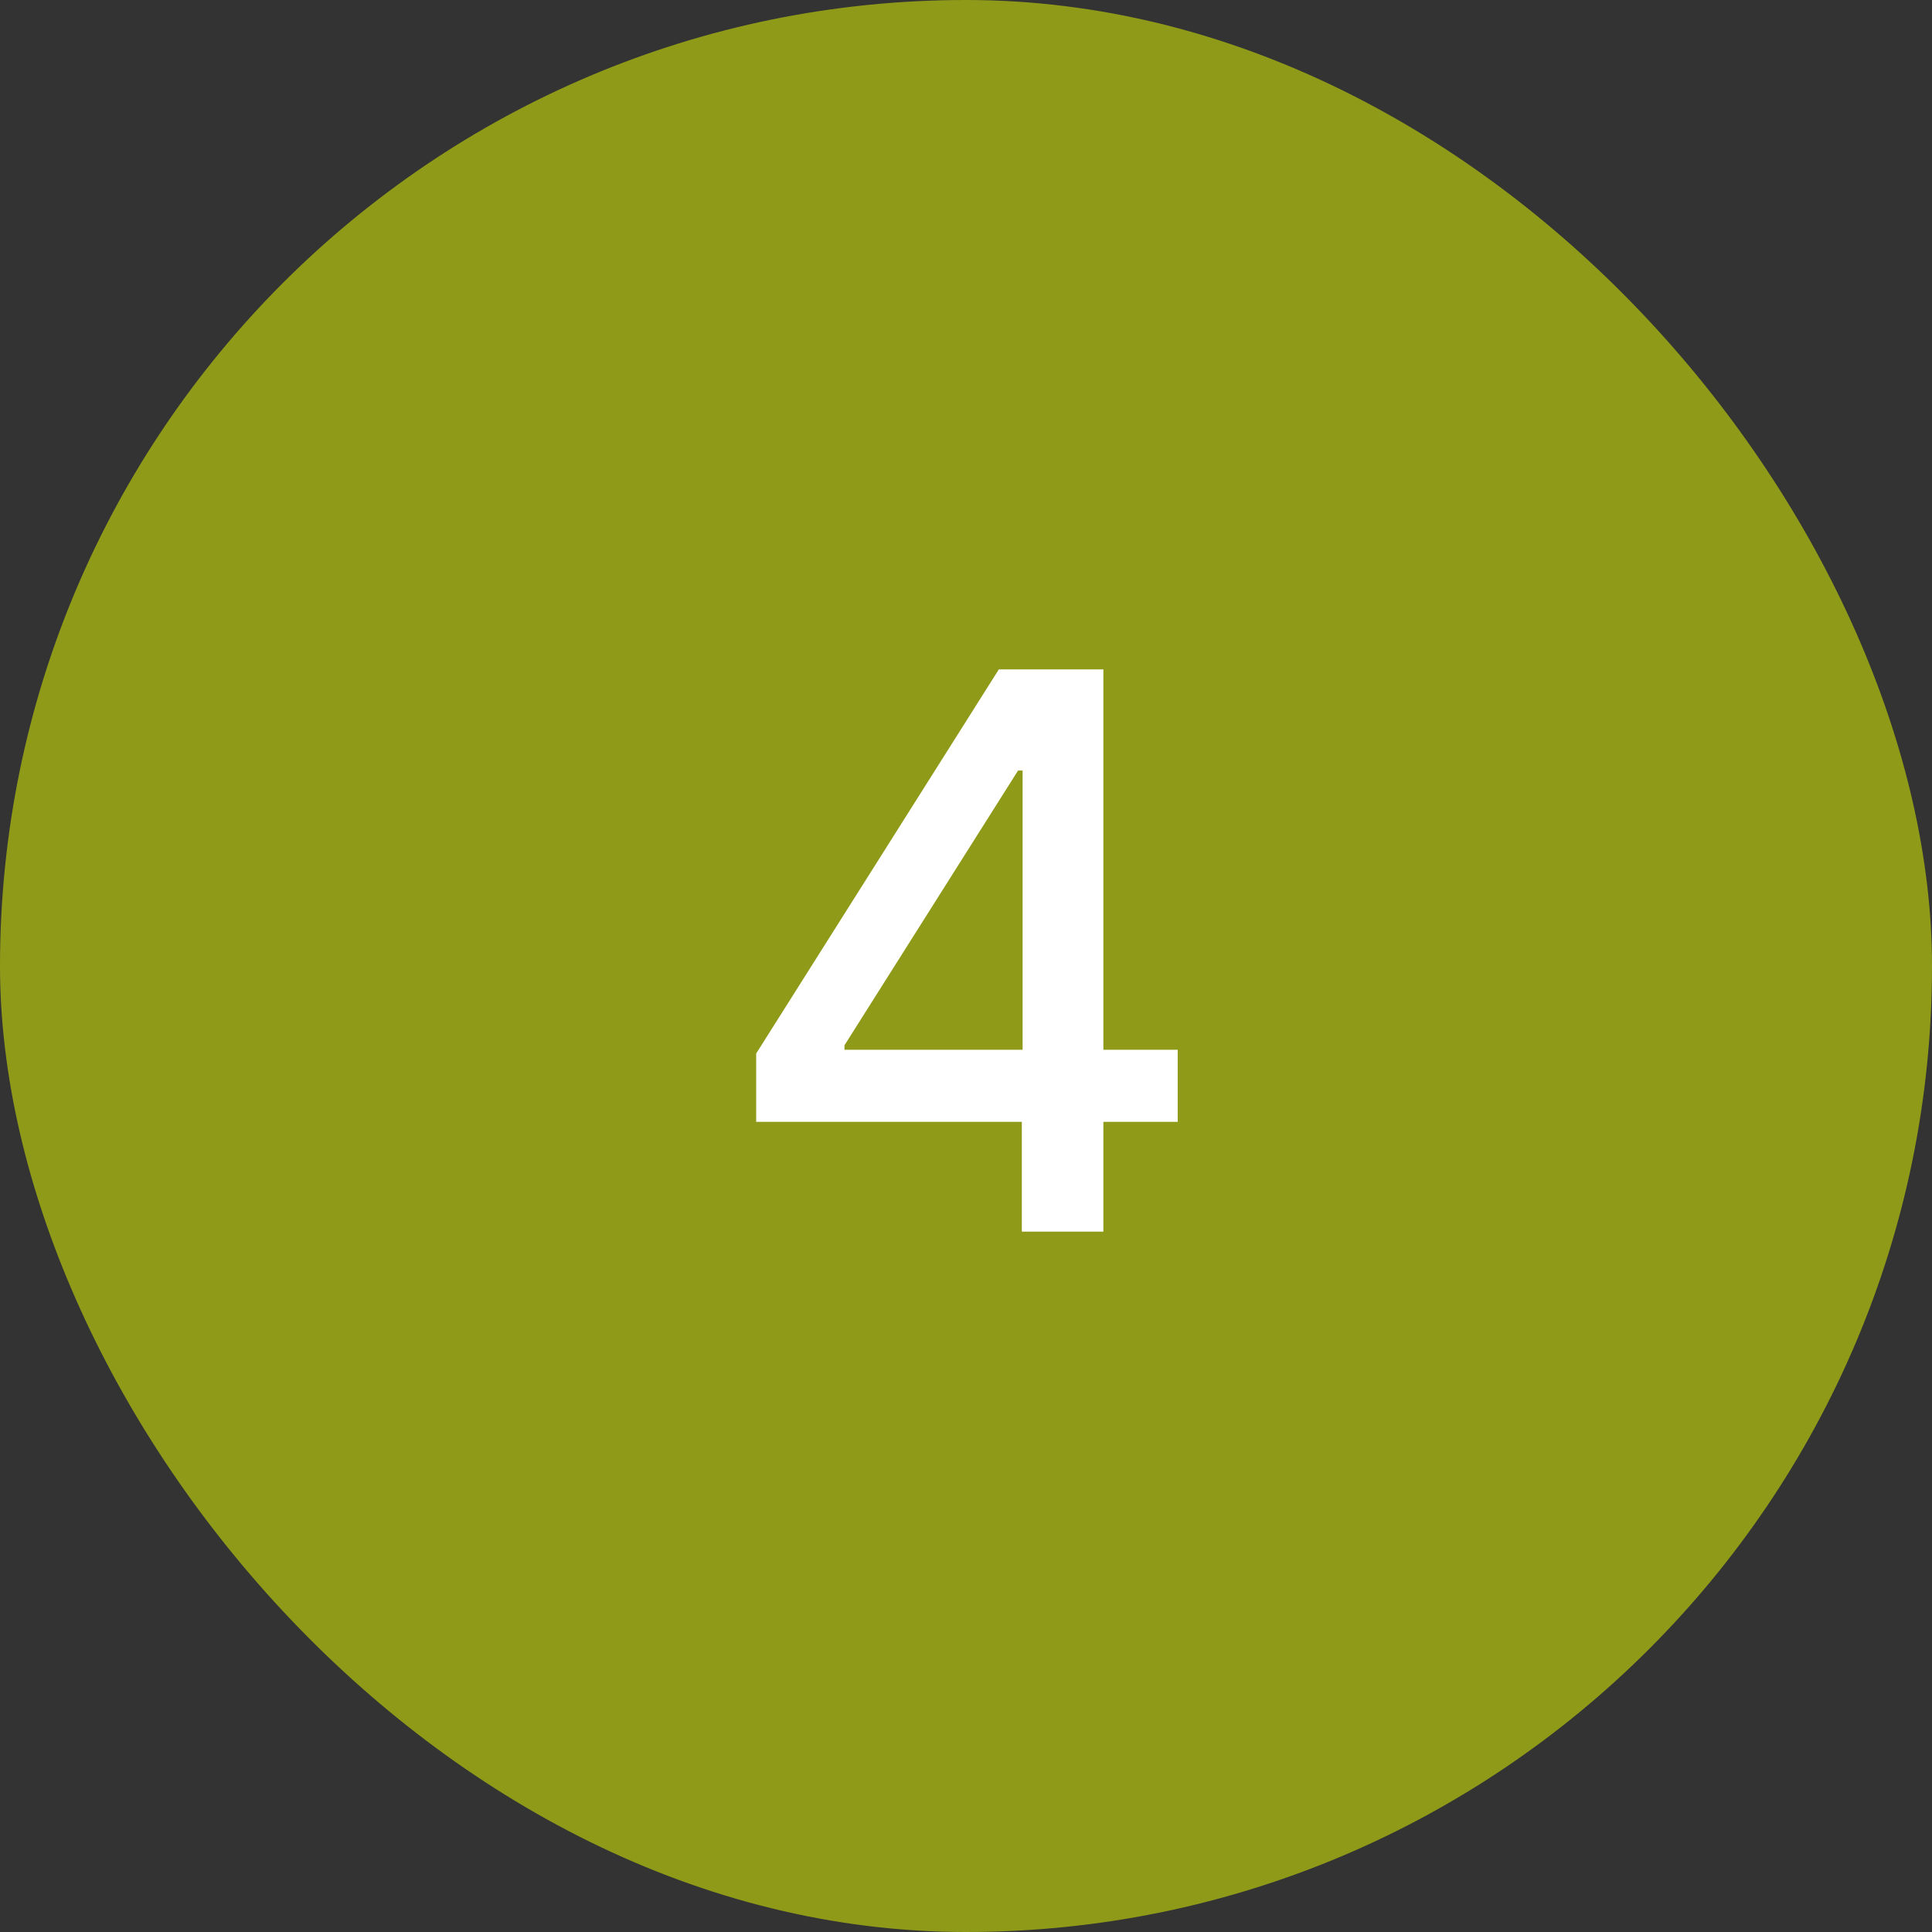 <?xml version="1.0" encoding="UTF-8"?> <svg xmlns="http://www.w3.org/2000/svg" width="40" height="40" viewBox="0 0 40 40" fill="none"><rect x="0" y="0" width="40" height="40" fill="#333333" stroke="none"/><rect width="40" height="40" rx="20" fill="#8F9B18"></rect><path d="M15.656 23.227V21.812L20.68 13.859H21.797V15.953H21.078L17.484 21.641V21.734H24.383V23.227H15.656ZM21.156 25.5V22.797L21.172 22.148V13.859H22.844V25.5H21.156Z" fill="white"></path></svg> 